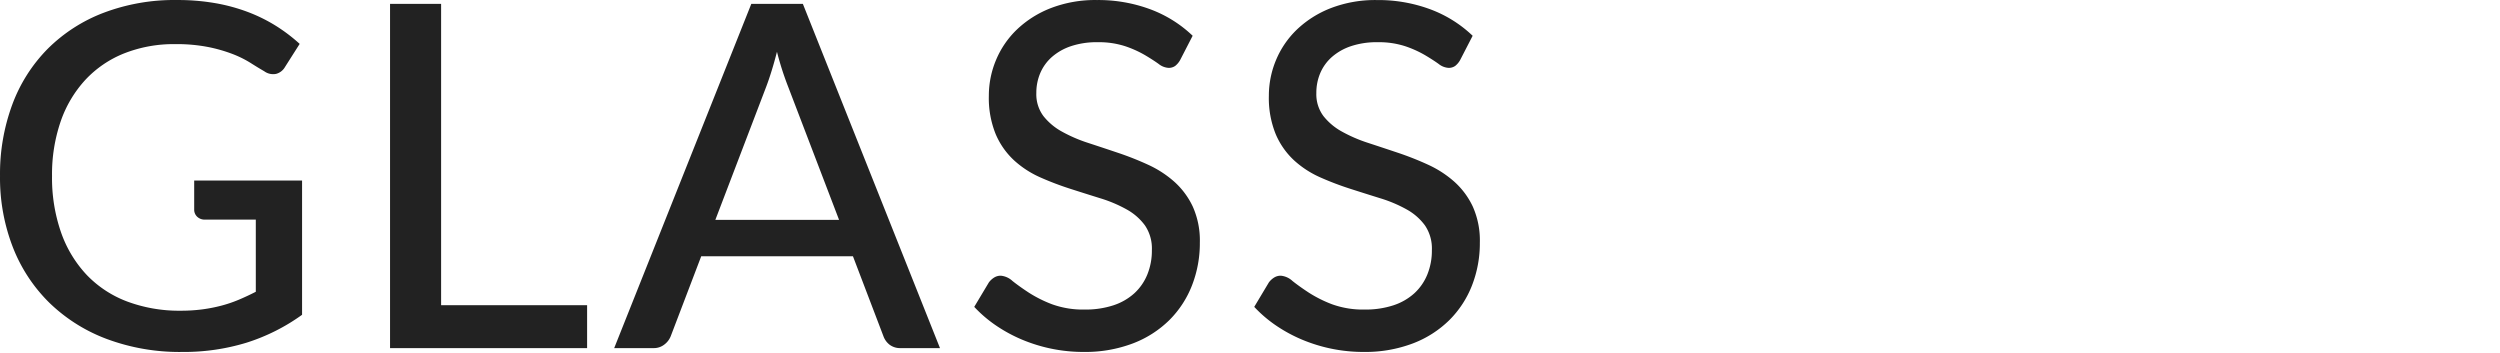<svg xmlns="http://www.w3.org/2000/svg" width="730" height="103" viewBox="0 0 730 103">
  <g id="Group_39884" data-name="Group 39884" transform="translate(5476 8868)">
    <path id="top_words_sp2" d="M94.43-48.93v39.2A57.086,57.086,0,0,1,78.19-1.575a62.524,62.524,0,0,1-18.76,2.7A60.95,60.95,0,0,1,37.415-2.66,48.444,48.444,0,0,1,20.65-13.23,46.316,46.316,0,0,1,9.975-29.47,55.952,55.952,0,0,1,6.23-50.26a58.374,58.374,0,0,1,3.6-20.9A45.736,45.736,0,0,1,20.16-87.395a46.618,46.618,0,0,1,16.275-10.5A58.382,58.382,0,0,1,57.89-101.64a64.191,64.191,0,0,1,11.165.91,52.465,52.465,0,0,1,9.555,2.59,46.529,46.529,0,0,1,8.155,4.025A48.4,48.4,0,0,1,93.73-88.83l-4.27,6.72a4.246,4.246,0,0,1-2.59,2.03,4.406,4.406,0,0,1-3.5-.77q-1.82-1.05-4.025-2.45a30.571,30.571,0,0,0-5.25-2.59,44.285,44.285,0,0,0-7.1-2.03,47.887,47.887,0,0,0-9.59-.84,39.38,39.38,0,0,0-14.91,2.695A31.35,31.35,0,0,0,31.15-78.33a34.5,34.5,0,0,0-7.21,12.145A47.412,47.412,0,0,0,21.42-50.26a48.224,48.224,0,0,0,2.66,16.555,34.835,34.835,0,0,0,7.52,12.39A31.9,31.9,0,0,0,43.43-13.58a43.363,43.363,0,0,0,15.58,2.66,47.789,47.789,0,0,0,6.265-.385A45.175,45.175,0,0,0,70.84-12.39a38.135,38.135,0,0,0,5.145-1.75q2.485-1.05,4.935-2.31V-37.52H66.08a3.148,3.148,0,0,1-2.275-.84,2.791,2.791,0,0,1-.875-2.1v-8.47Zm83.23,36.4V0H120.12V-100.52h14.91v87.99Zm73.57-24.92L236.32-76.44a86.912,86.912,0,0,1-3.22-10.08q-.77,3.01-1.575,5.6T229.95-76.3L215.11-37.45ZM280.7,0H269.22A5.09,5.09,0,0,1,266-.98a5.508,5.508,0,0,1-1.82-2.52l-8.89-23.31H210.98L202.09-3.5a5.676,5.676,0,0,1-1.82,2.415A4.93,4.93,0,0,1,197.05,0H185.57l40.04-100.52h15.05Zm70.14-84.14a5.7,5.7,0,0,1-1.47,1.75,3.248,3.248,0,0,1-1.96.56,5.132,5.132,0,0,1-2.87-1.155q-1.61-1.155-4.025-2.59a31.16,31.16,0,0,0-5.775-2.59,24.866,24.866,0,0,0-8.05-1.155,23.564,23.564,0,0,0-7.735,1.155,16.287,16.287,0,0,0-5.565,3.15,13.16,13.16,0,0,0-3.4,4.69,14.68,14.68,0,0,0-1.155,5.845,10.632,10.632,0,0,0,2.065,6.72,17.782,17.782,0,0,0,5.425,4.55,42.643,42.643,0,0,0,7.63,3.29q4.27,1.4,8.75,2.905a88.565,88.565,0,0,1,8.75,3.465,30.826,30.826,0,0,1,7.63,4.935,22.707,22.707,0,0,1,5.425,7.28A24.23,24.23,0,0,1,356.58-30.8a33.867,33.867,0,0,1-2.28,12.46,29.294,29.294,0,0,1-6.61,10.15,30.742,30.742,0,0,1-10.675,6.825A39.149,39.149,0,0,1,322.63,1.12a46.01,46.01,0,0,1-9.38-.945,46.224,46.224,0,0,1-8.61-2.66,43.27,43.27,0,0,1-7.6-4.13,37.51,37.51,0,0,1-6.335-5.425l4.27-7.14a5.727,5.727,0,0,1,1.505-1.4,3.621,3.621,0,0,1,1.995-.56,5.766,5.766,0,0,1,3.395,1.54q1.925,1.54,4.76,3.4a36.8,36.8,0,0,0,6.79,3.4,26.6,26.6,0,0,0,9.625,1.54,25.833,25.833,0,0,0,8.26-1.225,16.926,16.926,0,0,0,6.125-3.5,15.225,15.225,0,0,0,3.815-5.5,18.534,18.534,0,0,0,1.33-7.14,11.985,11.985,0,0,0-2.03-7.21,16.548,16.548,0,0,0-5.39-4.69,39.481,39.481,0,0,0-7.63-3.22q-4.27-1.33-8.75-2.765a87.692,87.692,0,0,1-8.75-3.325,28.382,28.382,0,0,1-7.63-4.935A22.328,22.328,0,0,1,297-62.4a27.91,27.91,0,0,1-2.03-11.3,26.864,26.864,0,0,1,2.1-10.43A26.425,26.425,0,0,1,303.2-93.06a30.136,30.136,0,0,1,9.9-6.23,36.061,36.061,0,0,1,13.44-2.345,43.579,43.579,0,0,1,15.575,2.7,36.114,36.114,0,0,1,12.365,7.73Zm81.76,0a5.7,5.7,0,0,1-1.47,1.75,3.248,3.248,0,0,1-1.96.56,5.132,5.132,0,0,1-2.87-1.155q-1.61-1.155-4.025-2.59a31.16,31.16,0,0,0-5.775-2.59,24.866,24.866,0,0,0-8.05-1.155,23.564,23.564,0,0,0-7.735,1.155,16.286,16.286,0,0,0-5.565,3.15,13.16,13.16,0,0,0-3.4,4.69,14.68,14.68,0,0,0-1.15,5.845,10.632,10.632,0,0,0,2.065,6.72,17.781,17.781,0,0,0,5.425,4.55,42.641,42.641,0,0,0,7.63,3.29q4.27,1.4,8.75,2.9a88.561,88.561,0,0,1,8.75,3.465,30.826,30.826,0,0,1,7.63,4.935,22.707,22.707,0,0,1,5.425,7.28A24.23,24.23,0,0,1,438.34-30.8a33.867,33.867,0,0,1-2.275,12.46A29.294,29.294,0,0,1,429.45-8.19a30.742,30.742,0,0,1-10.675,6.825A39.149,39.149,0,0,1,404.39,1.12a46.01,46.01,0,0,1-9.38-.945,46.226,46.226,0,0,1-8.61-2.66,43.271,43.271,0,0,1-7.6-4.13,37.512,37.512,0,0,1-6.335-5.425l4.27-7.14a5.727,5.727,0,0,1,1.505-1.4,3.621,3.621,0,0,1,1.995-.56,5.766,5.766,0,0,1,3.395,1.54q1.925,1.54,4.76,3.4a36.8,36.8,0,0,0,6.79,3.4,26.6,26.6,0,0,0,9.625,1.54,25.833,25.833,0,0,0,8.26-1.225,16.926,16.926,0,0,0,6.125-3.5,15.224,15.224,0,0,0,3.815-5.5,18.534,18.534,0,0,0,1.33-7.14,11.985,11.985,0,0,0-2.03-7.21,16.547,16.547,0,0,0-5.39-4.69,39.481,39.481,0,0,0-7.63-3.22q-4.27-1.33-8.75-2.765a87.689,87.689,0,0,1-8.75-3.325,28.382,28.382,0,0,1-7.63-4.935,22.327,22.327,0,0,1-5.39-7.63,27.91,27.91,0,0,1-2.03-11.3,26.865,26.865,0,0,1,2.1-10.43,26.425,26.425,0,0,1,6.125-8.925,30.136,30.136,0,0,1,9.9-6.23,36.061,36.061,0,0,1,13.44-2.345,43.579,43.579,0,0,1,15.575,2.7,36.114,36.114,0,0,1,12.365,7.73Z" transform="translate(-5482.226 -8766.354)" fill="#222"/>
    <rect id="Rectangle_2531" data-name="Rectangle 2531" width="730" height="103" transform="translate(-5476 -8868)" fill="none"/>
  </g>
</svg>
